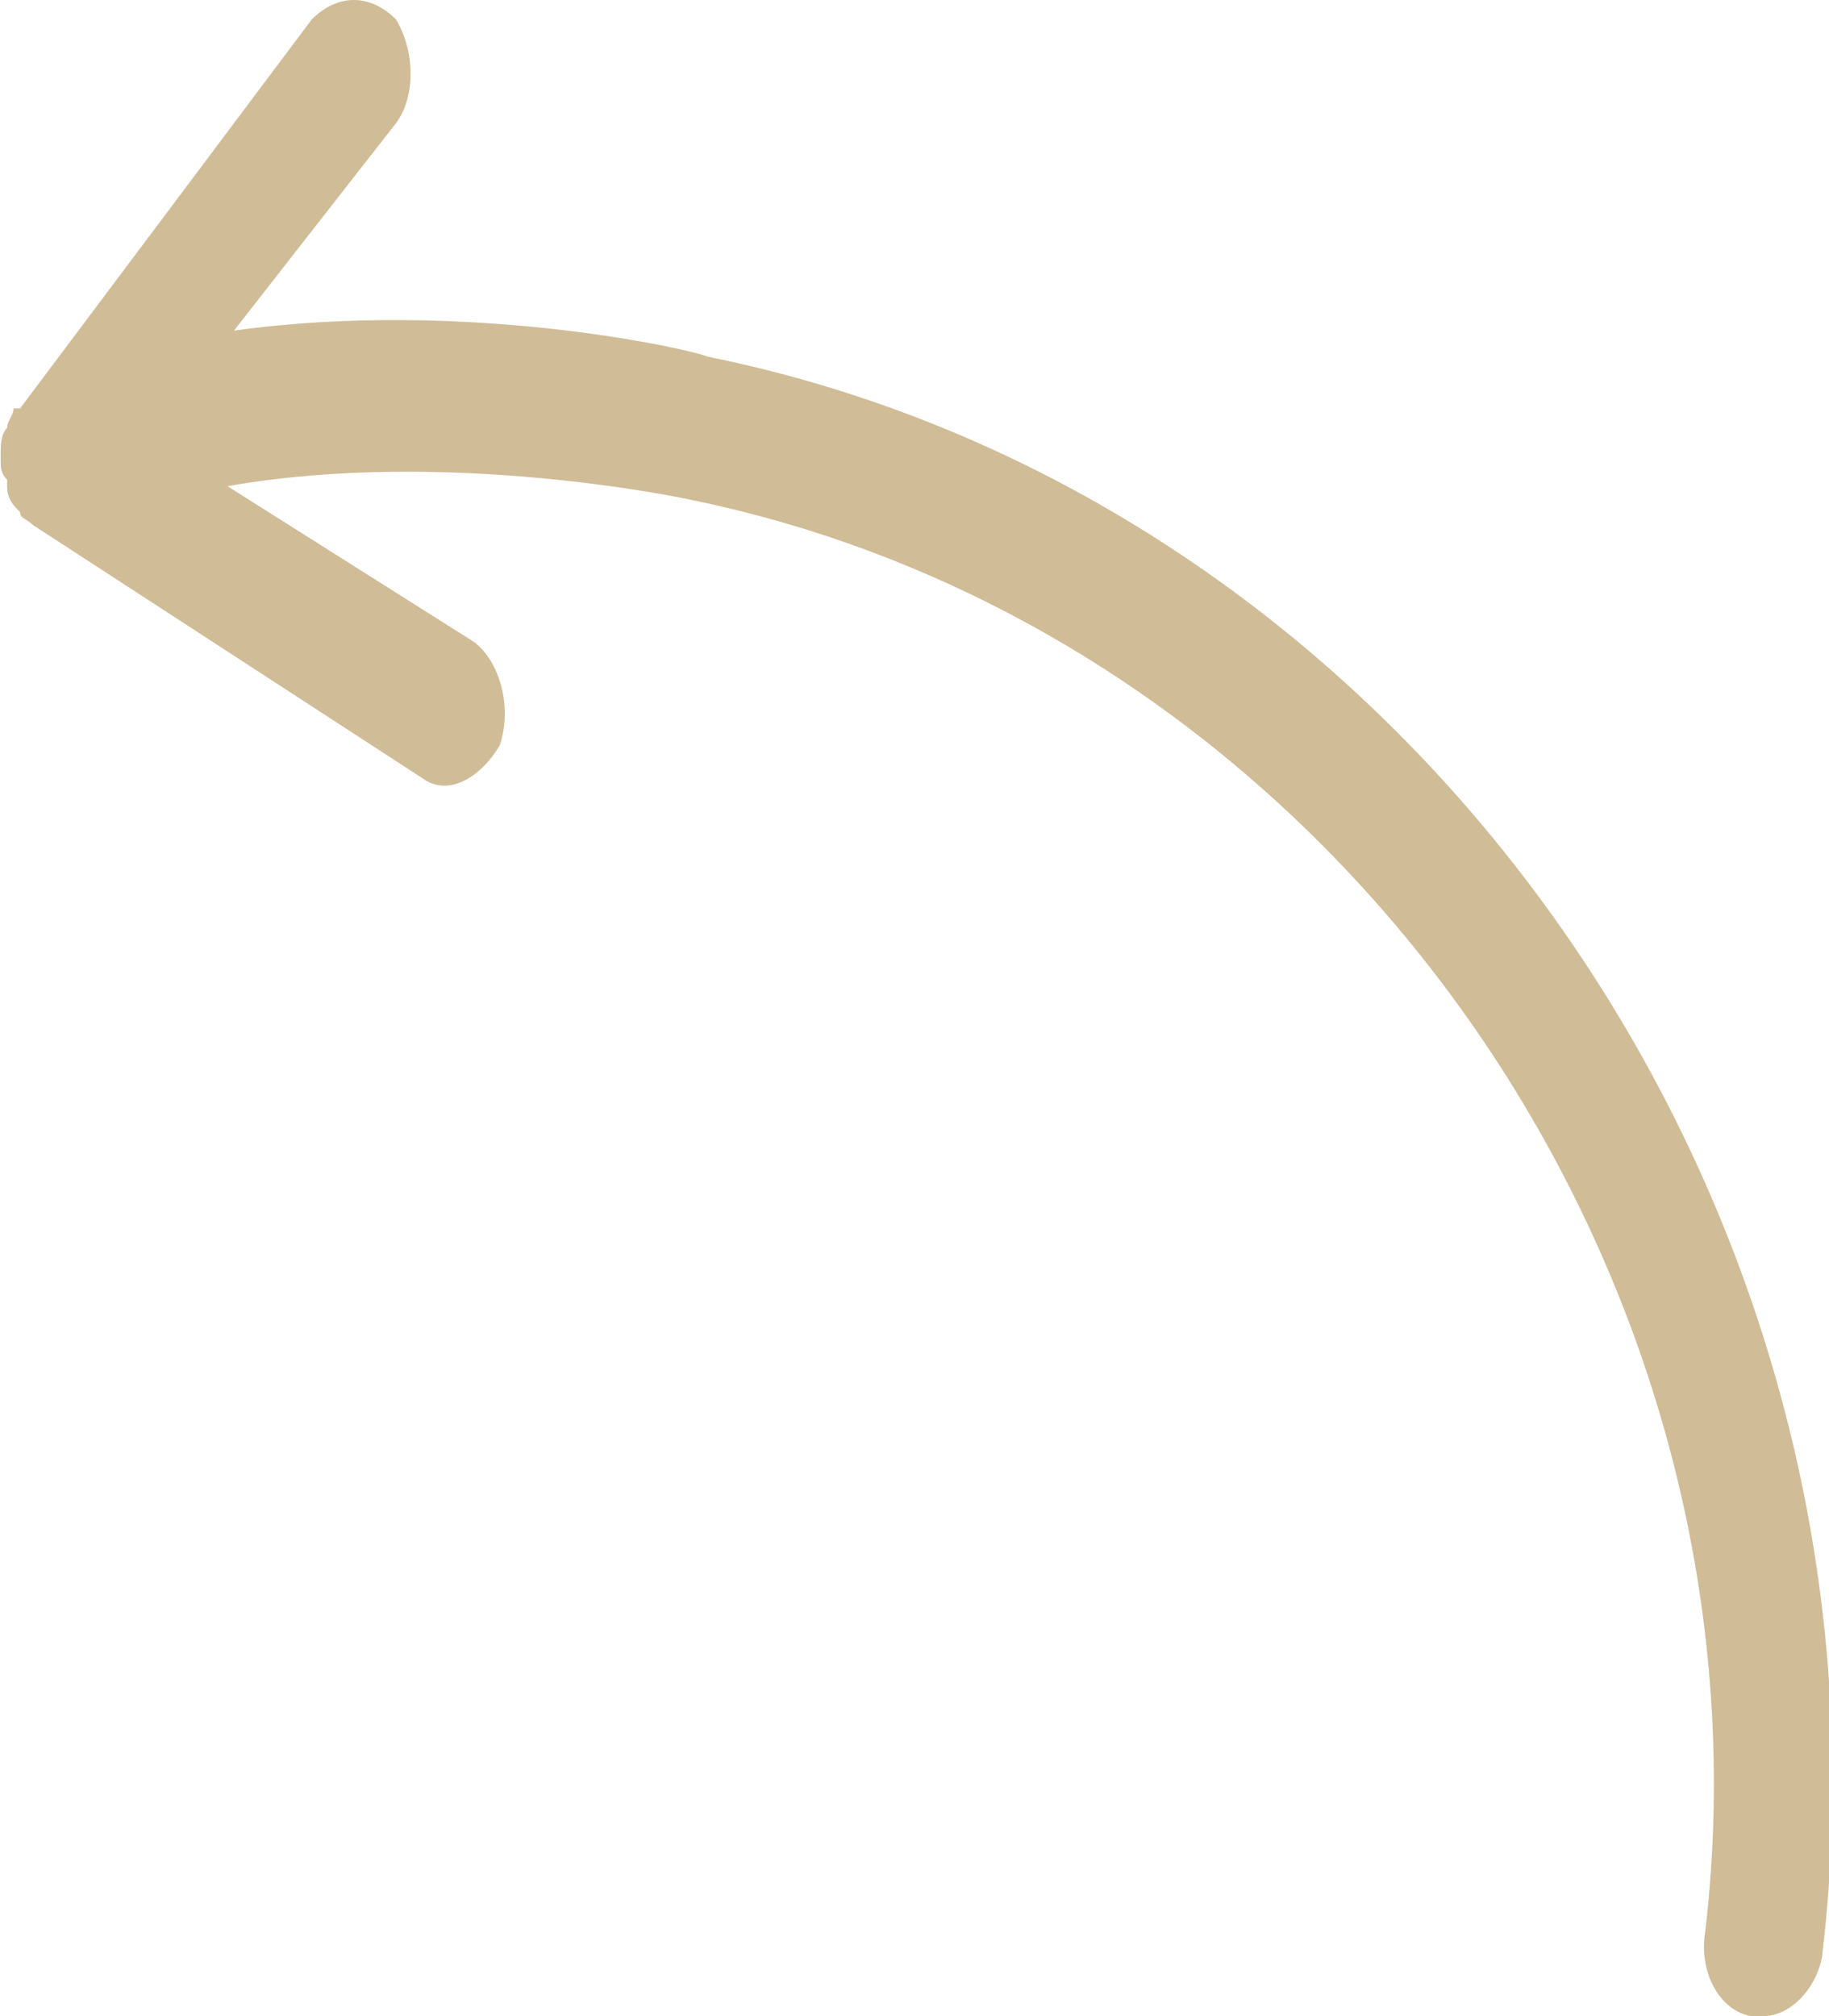 <?xml version="1.0" encoding="UTF-8"?> <!-- Creator: CorelDRAW X8 --> <svg xmlns="http://www.w3.org/2000/svg" xmlns:xlink="http://www.w3.org/1999/xlink" xml:space="preserve" width="82.974mm" height="91.442mm" style="shape-rendering:geometricPrecision; text-rendering:geometricPrecision; image-rendering:optimizeQuality; fill-rule:evenodd; clip-rule:evenodd" viewBox="0 0 282 311"> <defs> <style type="text/css"> <![CDATA[ .fil0 {fill:#D0BC97} ]]> </style> </defs> <g id="Слой_x0020_1">  <g id="_2033225972208"> <g> <path class="fil0" d="M3 79l0 0c0,0 0,0 0,0 -1,-1 -2,-2 -2,-4 0,0 0,0 0,-1 -1,-1 -1,-2 -1,-3 0,0 0,0 0,-1 0,0 0,0 0,0 0,-1 0,-3 1,-4 0,0 0,0 0,0 0,-1 1,-2 1,-3 0,0 0,0 1,0l45 -60c4,-4 9,-4 13,0 3,5 3,12 0,16l-25 32c36,-5 71,3 73,4 109,22 186,132 172,247 -1,5 -5,9 -9,9 -1,0 -1,0 -2,0 -5,-1 -8,-7 -7,-13 12,-102 -58,-201 -157,-221 0,0 -37,-8 -71,-2l38 24c4,3 6,10 4,16 -3,5 -8,8 -12,5l-60 -39c-1,-1 -2,-1 -2,-2l0 0z"></path> </g> </g> </g> </svg> 